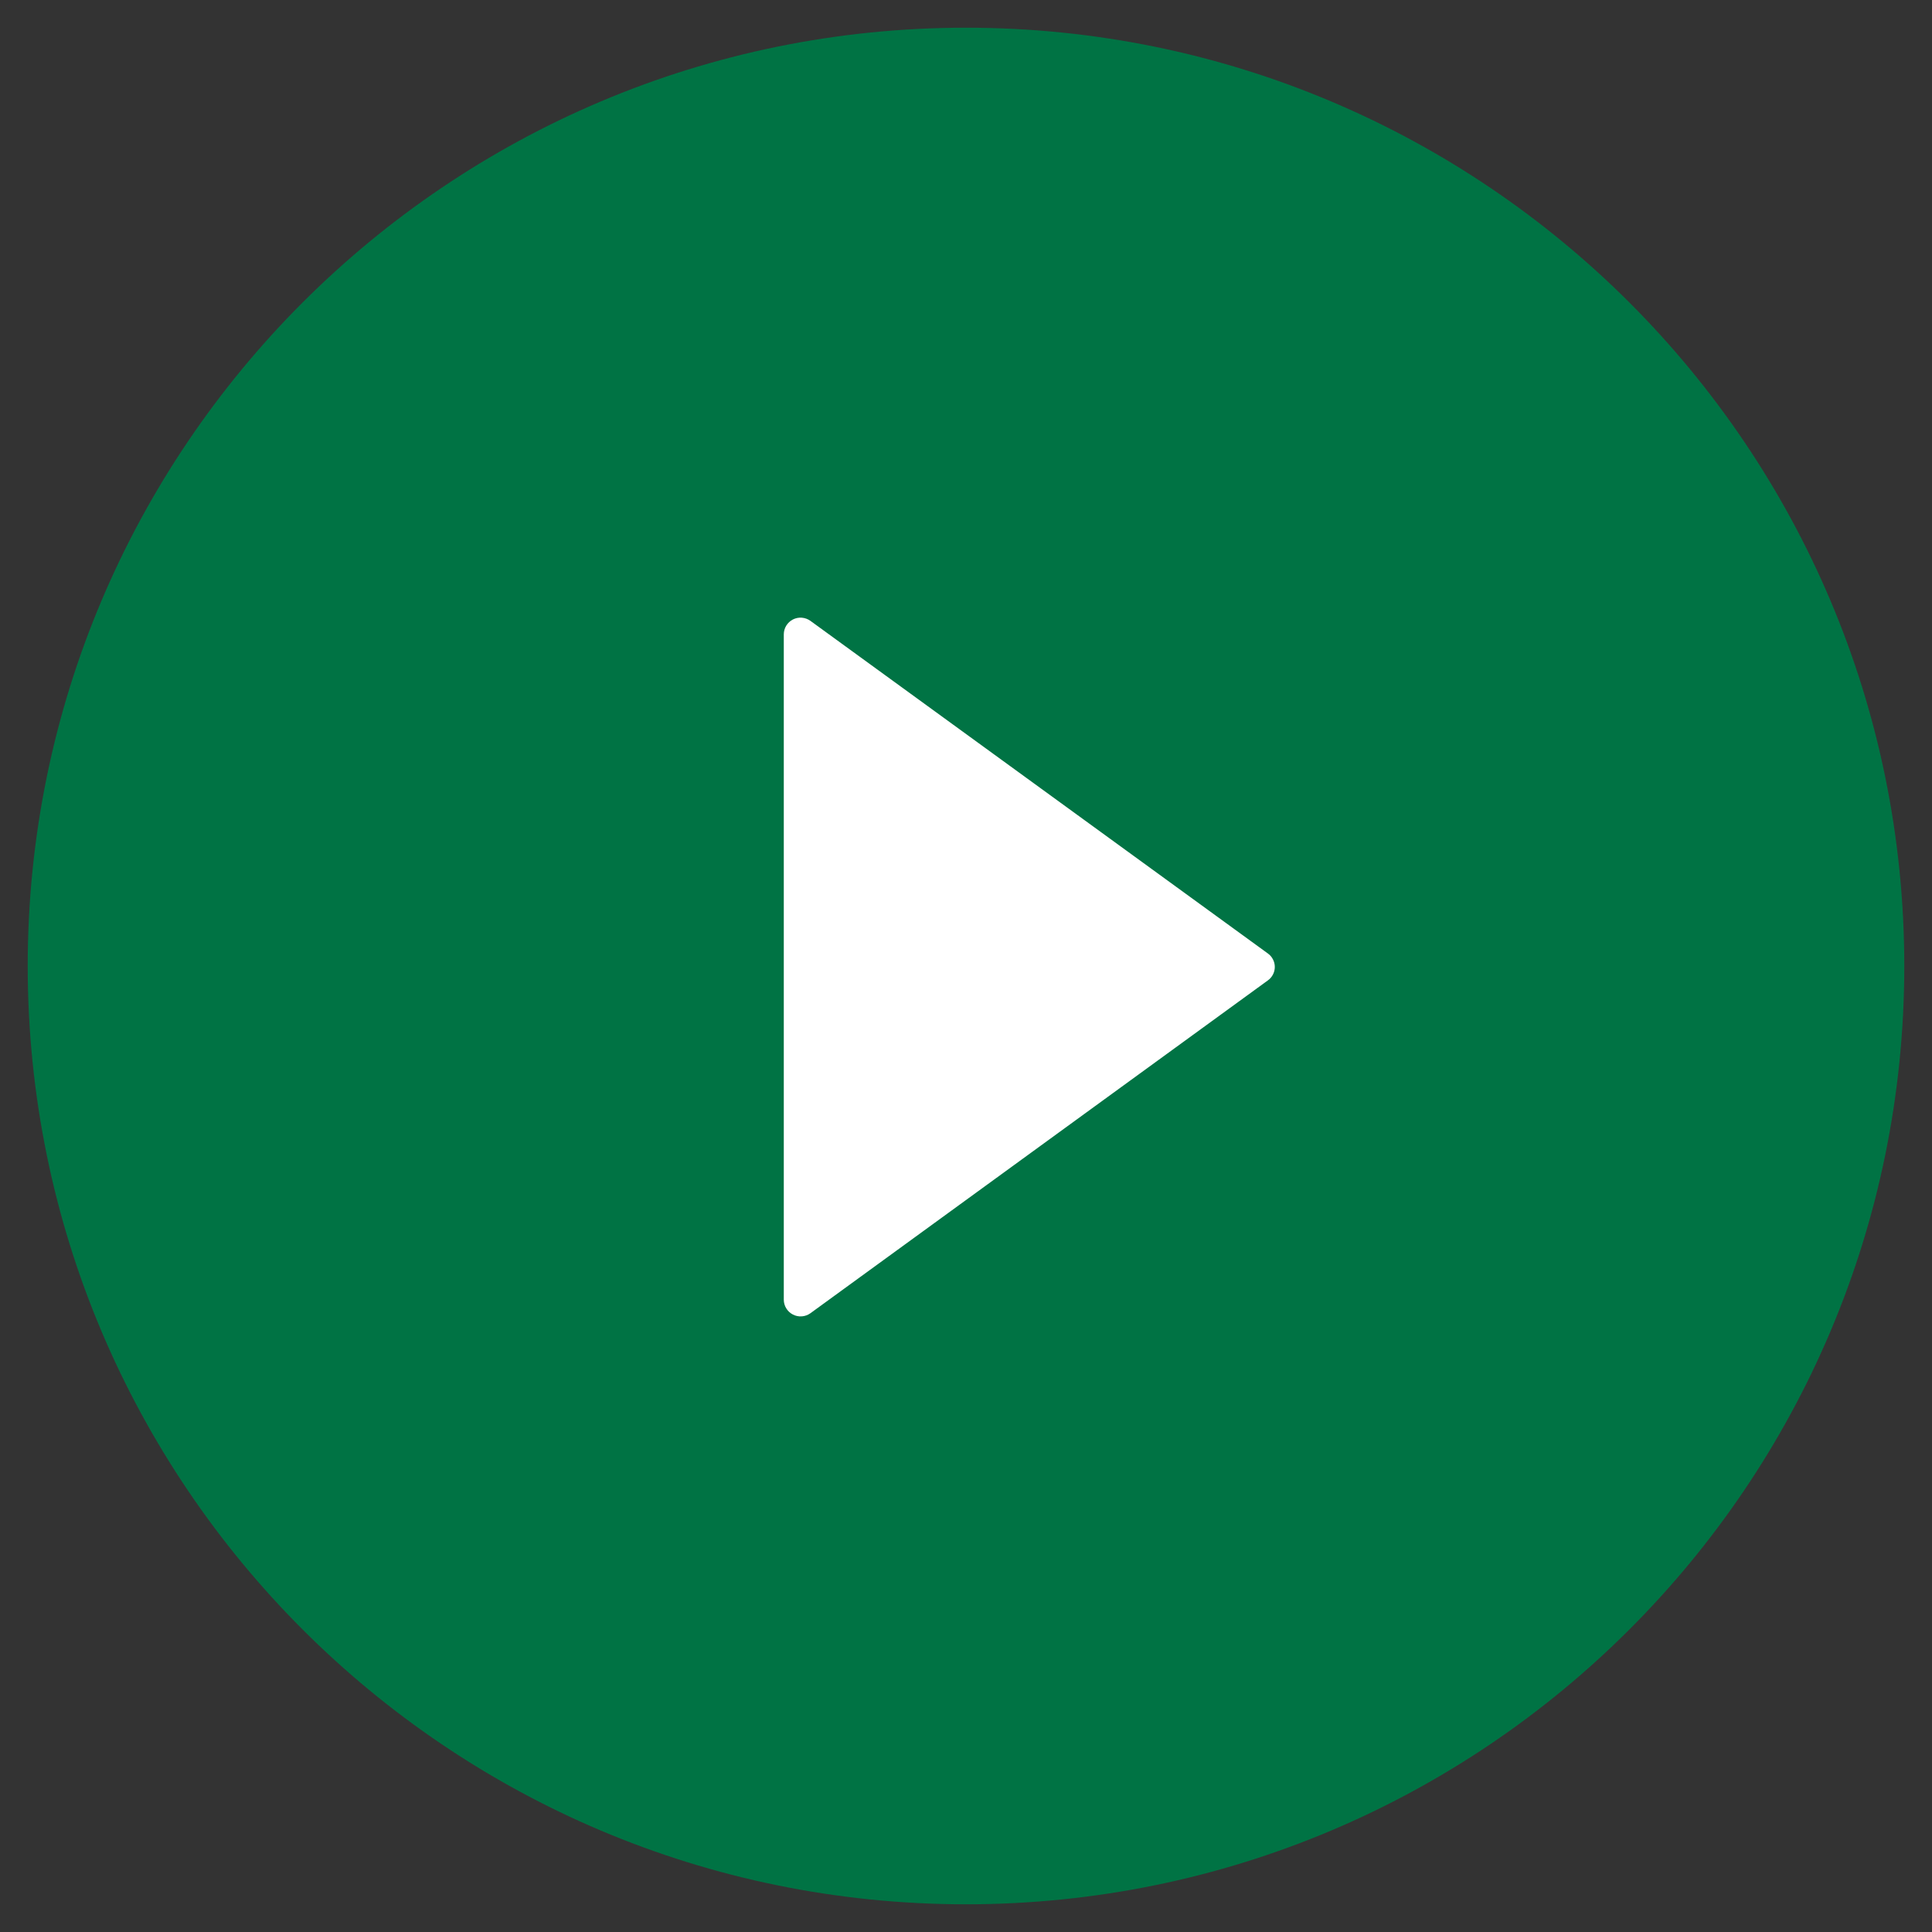 <?xml version="1.0" encoding="UTF-8"?> <svg xmlns="http://www.w3.org/2000/svg" width="61" height="61" viewBox="0 0 61 61" fill="none"><rect x="0" y="0" width="61" height="61" fill="#333333" stroke="none"/> <circle cx="30.5" cy="30.5" r="20.573" fill="white"></circle> <path d="M30.5 0.875C14.14 0.875 0.875 14.14 0.875 30.5C0.875 46.86 14.14 60.125 30.5 60.125C46.86 60.125 60.125 46.86 60.125 30.5C60.125 14.14 46.86 0.875 30.5 0.875ZM40.029 30.956L25.587 41.464C25.508 41.521 25.414 41.555 25.317 41.562C25.22 41.569 25.122 41.55 25.036 41.505C24.949 41.461 24.876 41.393 24.825 41.31C24.774 41.227 24.747 41.132 24.747 41.034V20.032C24.747 19.934 24.773 19.838 24.824 19.755C24.875 19.672 24.948 19.604 25.035 19.559C25.122 19.515 25.22 19.495 25.317 19.503C25.414 19.511 25.508 19.545 25.587 19.602L40.029 30.103C40.097 30.151 40.153 30.215 40.191 30.29C40.23 30.364 40.25 30.446 40.25 30.53C40.25 30.613 40.23 30.696 40.191 30.77C40.153 30.844 40.097 30.908 40.029 30.956Z" fill="#007344"></path> </svg> 